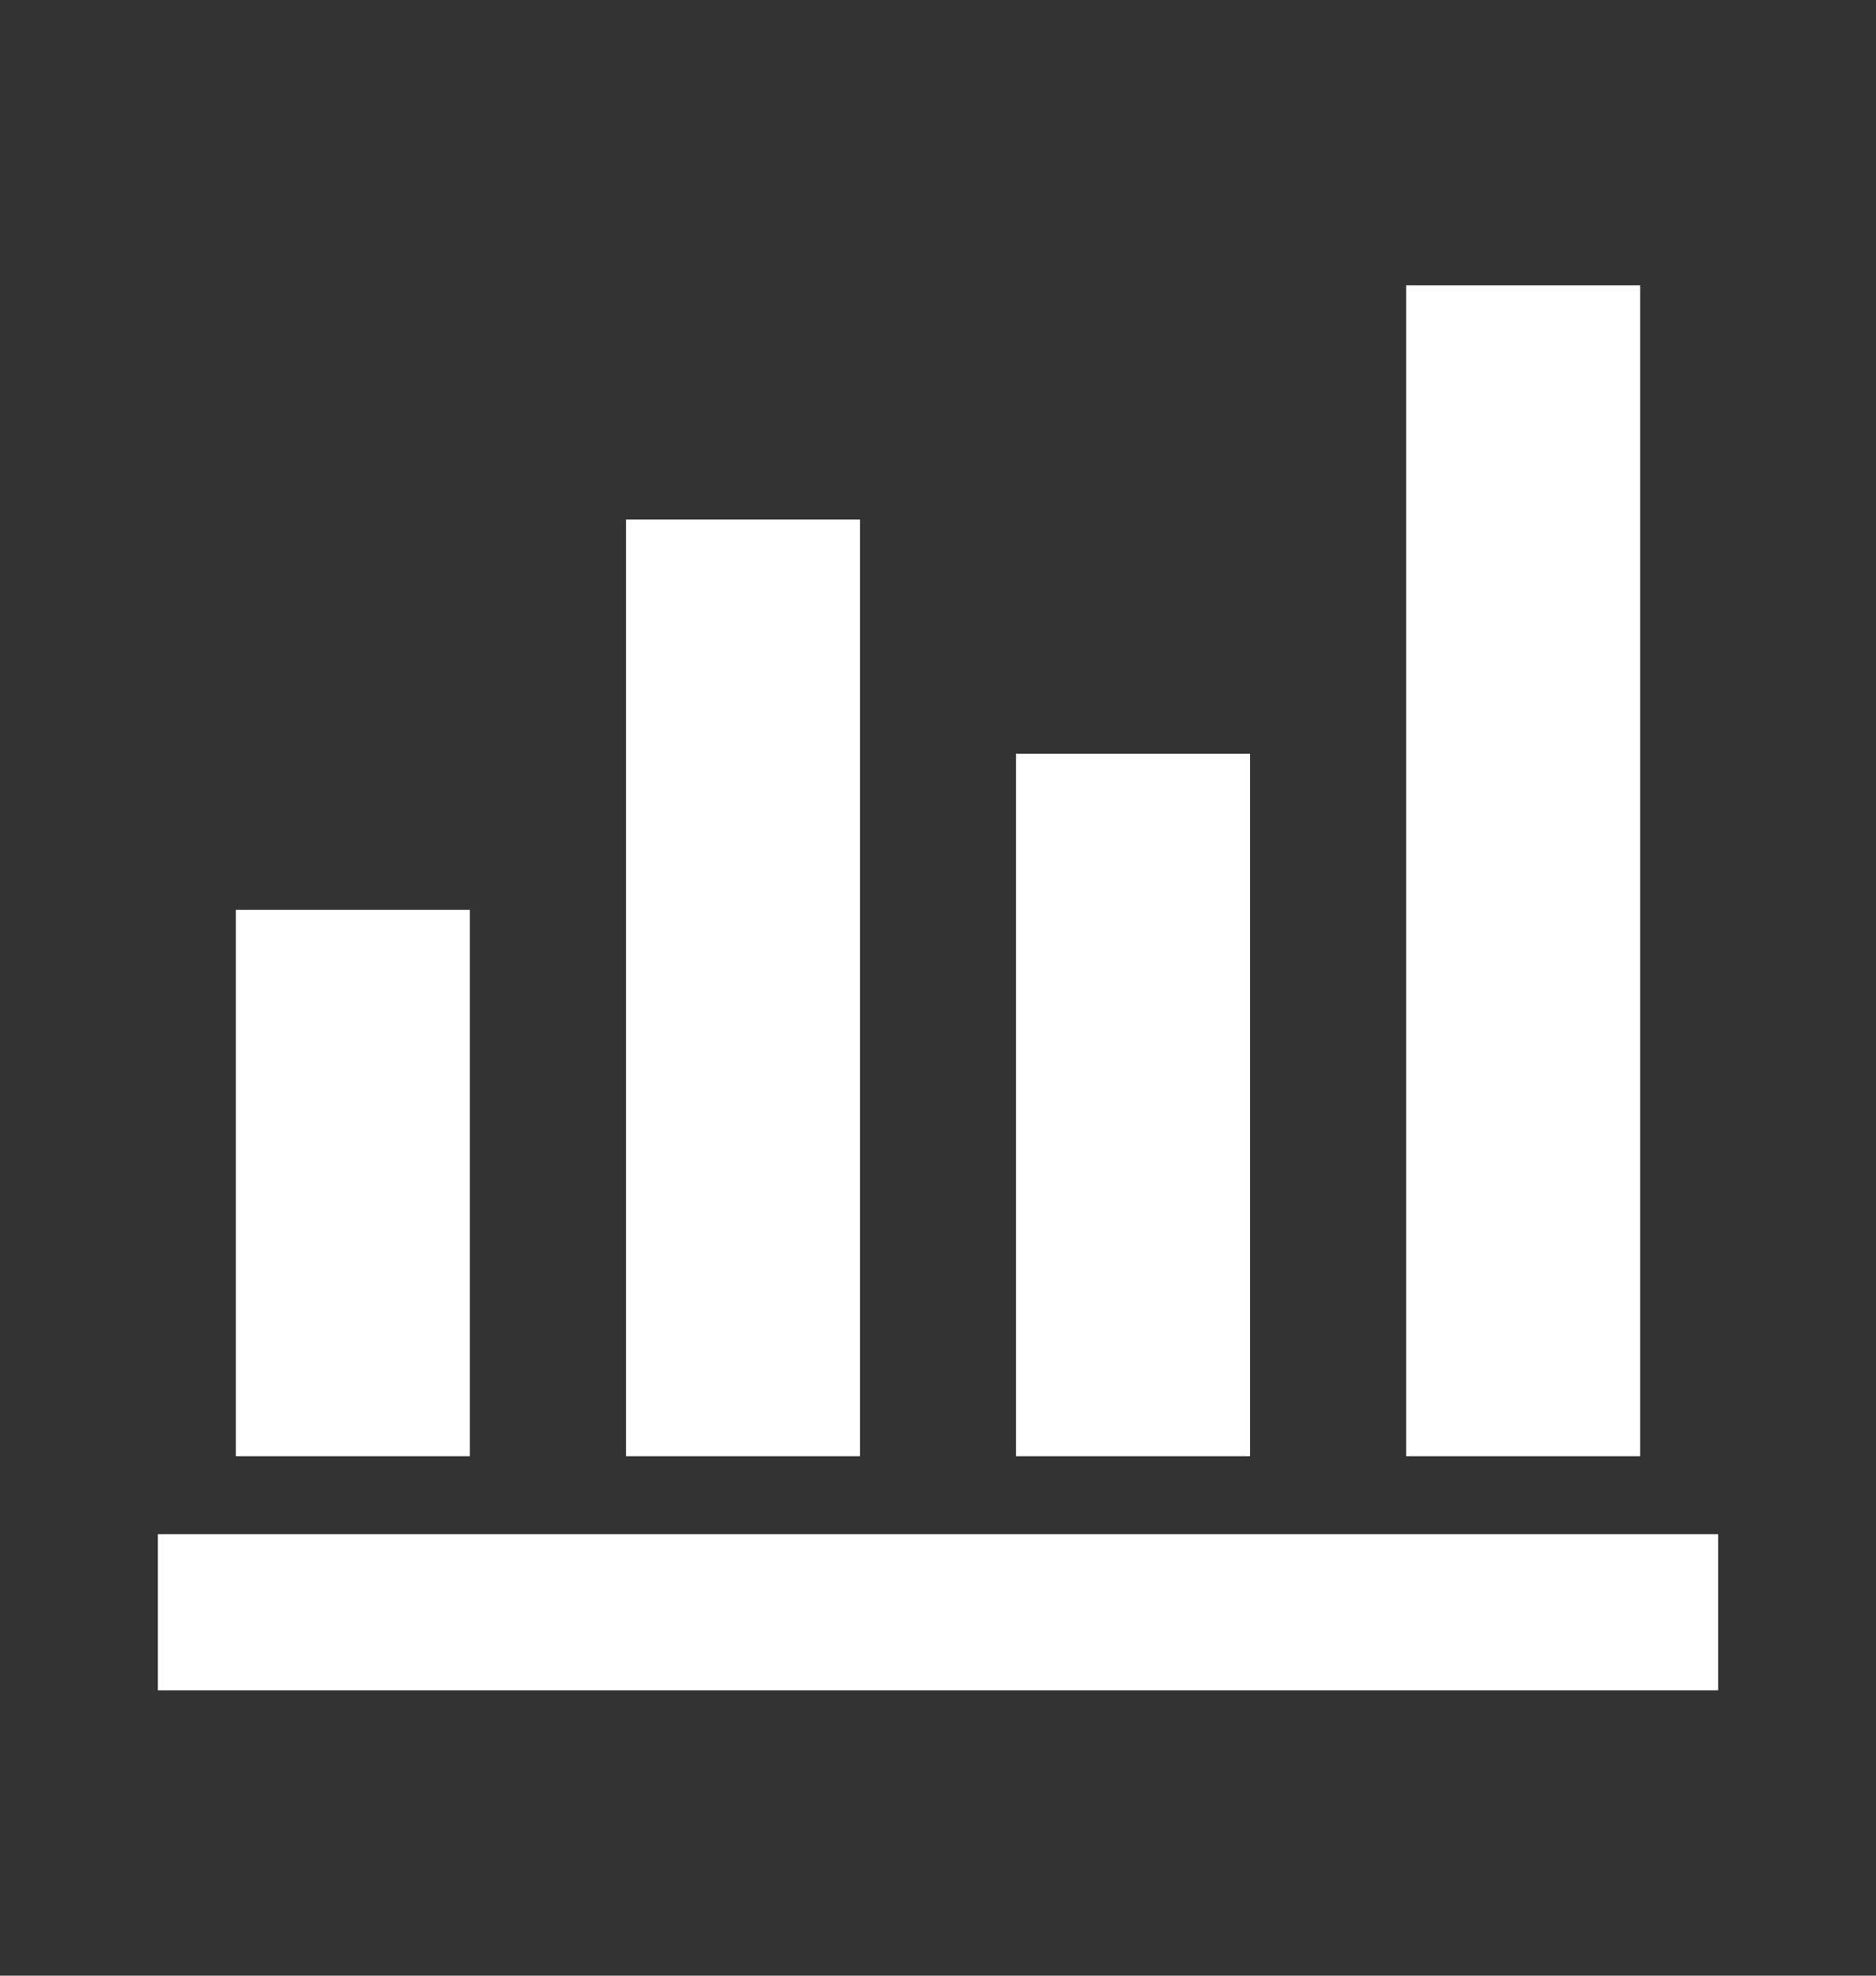 <svg width="19" height="20" viewBox="0 0 19 20" fill="none" xmlns="http://www.w3.org/2000/svg">
<rect x="0" y="0" width="19" height="20" fill="#333333" stroke="none"/>
<mask id="mask0_303_1858" style="mask-type:alpha" maskUnits="userSpaceOnUse" x="0" y="0" width="19" height="20">
<rect x="0.019" y="0.519" width="18.963" height="18.963" fill="#D9D9D9"/>
</mask>
<g mask="url(#mask0_303_1858)">
<path d="M1.599 17.111V15.531H17.401V17.111H1.599ZM2.389 14.741V9.21H4.759V14.741H2.389ZM6.34 14.741V5.26H8.71V14.741H6.34ZM10.29 14.741V7.63H12.661V14.741H10.29ZM14.241 14.741V2.889H16.611V14.741H14.241Z" fill="white"/>
</g>
</svg>
